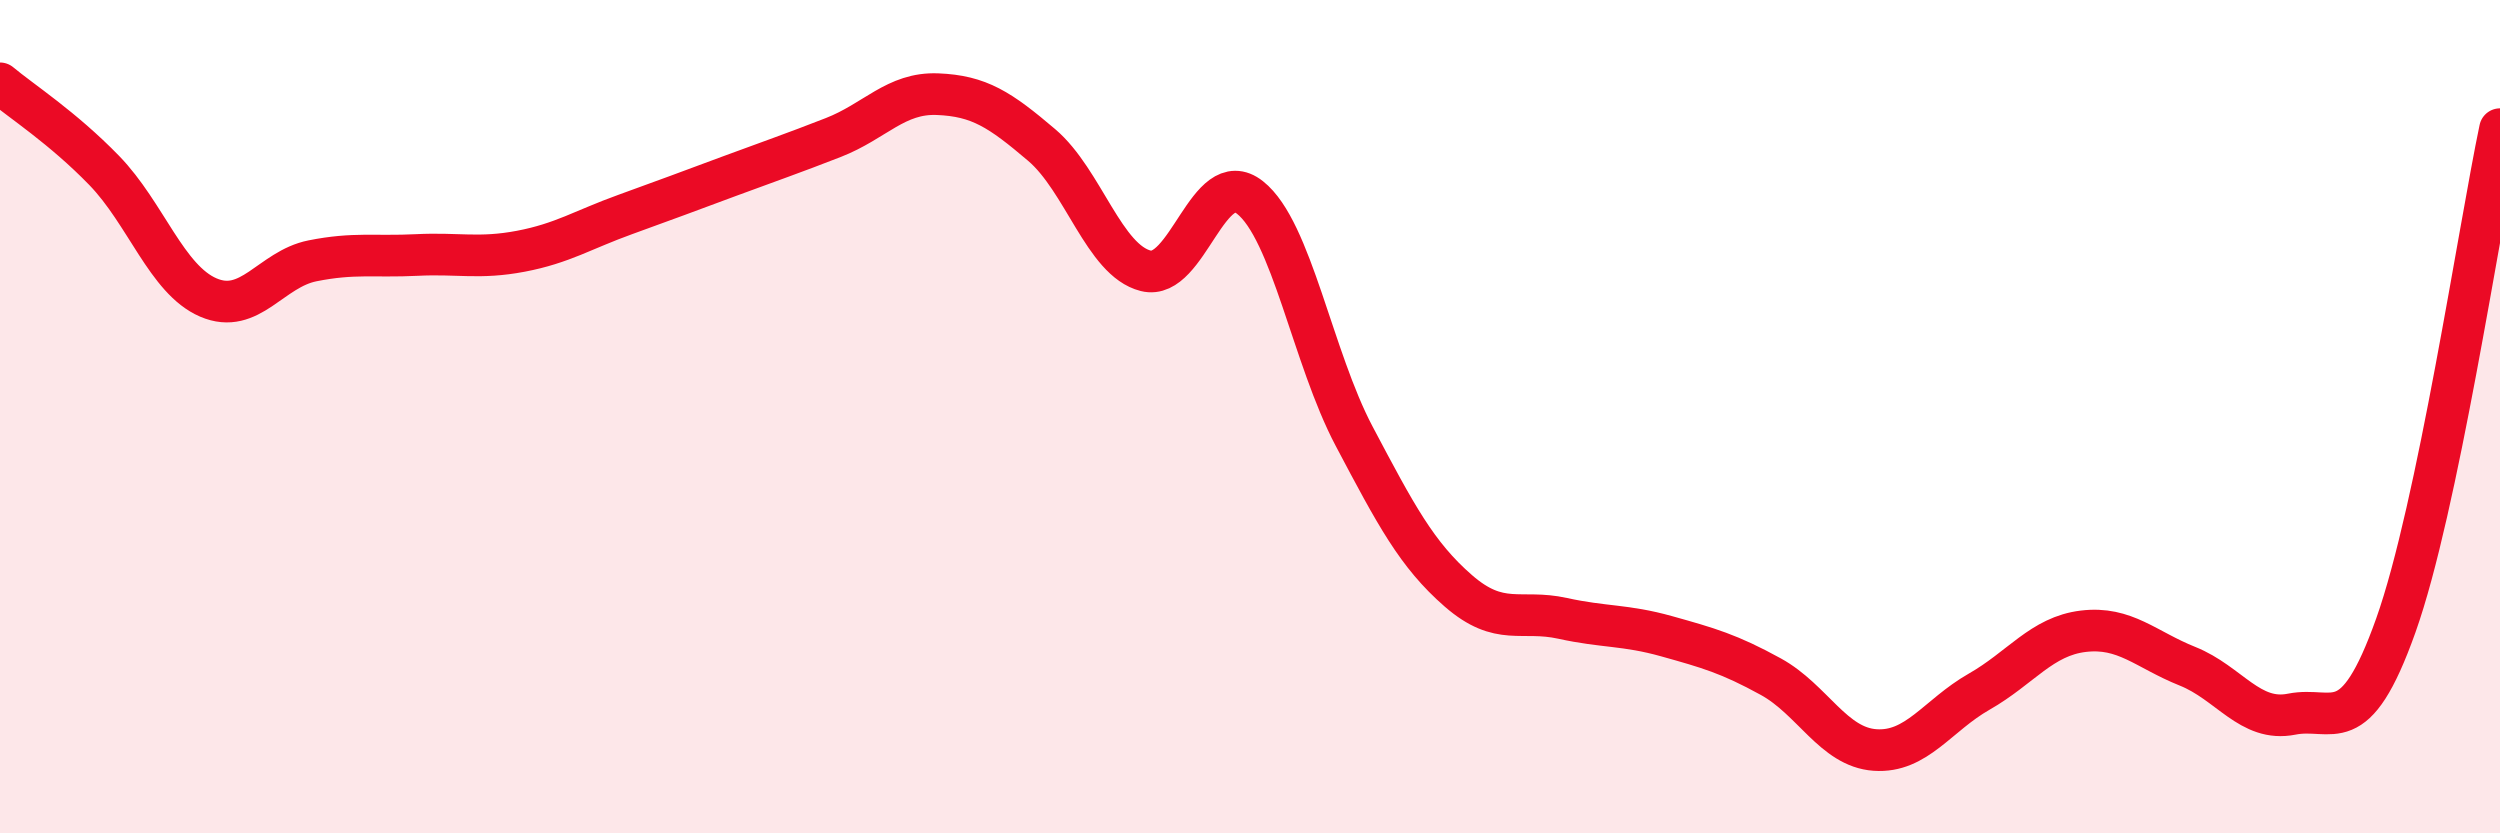 
    <svg width="60" height="20" viewBox="0 0 60 20" xmlns="http://www.w3.org/2000/svg">
      <path
        d="M 0,2 C 0.5,2.42 1.5,3.06 2.5,4.09 C 3.5,5.12 4,6.71 5,7.14 C 6,7.57 6.5,6.46 7.5,6.26 C 8.5,6.06 9,6.17 10,6.12 C 11,6.07 11.5,6.22 12.5,6.03 C 13.5,5.84 14,5.51 15,5.15 C 16,4.79 16.5,4.6 17.5,4.23 C 18.5,3.86 19,3.69 20,3.3 C 21,2.91 21.5,2.22 22.5,2.26 C 23.5,2.3 24,2.63 25,3.48 C 26,4.33 26.5,6.25 27.5,6.5 C 28.5,6.75 29,3.95 30,4.74 C 31,5.53 31.5,8.58 32.5,10.47 C 33.5,12.36 34,13.31 35,14.18 C 36,15.05 36.5,14.62 37.5,14.84 C 38.5,15.06 39,14.99 40,15.27 C 41,15.55 41.5,15.69 42.5,16.24 C 43.5,16.79 44,17.93 45,18 C 46,18.07 46.5,17.17 47.5,16.6 C 48.5,16.03 49,15.27 50,15.15 C 51,15.03 51.5,15.59 52.5,15.99 C 53.5,16.39 54,17.34 55,17.14 C 56,16.94 56.5,17.82 57.5,15.01 C 58.5,12.2 59.5,5.48 60,3.1L60 20L0 20Z"
        fill="#EB0A25"
        opacity="0.1"
        stroke-linecap="round"
        stroke-linejoin="round"
      />
      <path
        d="M 0,2 C 0.5,2.42 1.5,3.06 2.5,4.09 C 3.5,5.12 4,6.71 5,7.14 C 6,7.57 6.5,6.46 7.5,6.26 C 8.5,6.06 9,6.17 10,6.12 C 11,6.07 11.5,6.22 12.5,6.03 C 13.5,5.84 14,5.51 15,5.15 C 16,4.79 16.5,4.6 17.5,4.23 C 18.5,3.86 19,3.69 20,3.3 C 21,2.91 21.5,2.22 22.5,2.26 C 23.5,2.3 24,2.63 25,3.48 C 26,4.33 26.5,6.25 27.5,6.5 C 28.5,6.75 29,3.95 30,4.74 C 31,5.53 31.5,8.58 32.5,10.47 C 33.5,12.36 34,13.31 35,14.18 C 36,15.05 36.5,14.62 37.5,14.84 C 38.5,15.06 39,14.99 40,15.27 C 41,15.55 41.5,15.69 42.5,16.24 C 43.5,16.79 44,17.93 45,18 C 46,18.07 46.5,17.17 47.5,16.6 C 48.5,16.03 49,15.27 50,15.15 C 51,15.03 51.5,15.59 52.5,15.99 C 53.5,16.39 54,17.34 55,17.14 C 56,16.94 56.5,17.82 57.5,15.01 C 58.5,12.2 59.5,5.48 60,3.1"
        stroke="#EB0A25"
        stroke-width="1"
        fill="none"
        stroke-linecap="round"
        stroke-linejoin="round"
      />
    </svg>
  